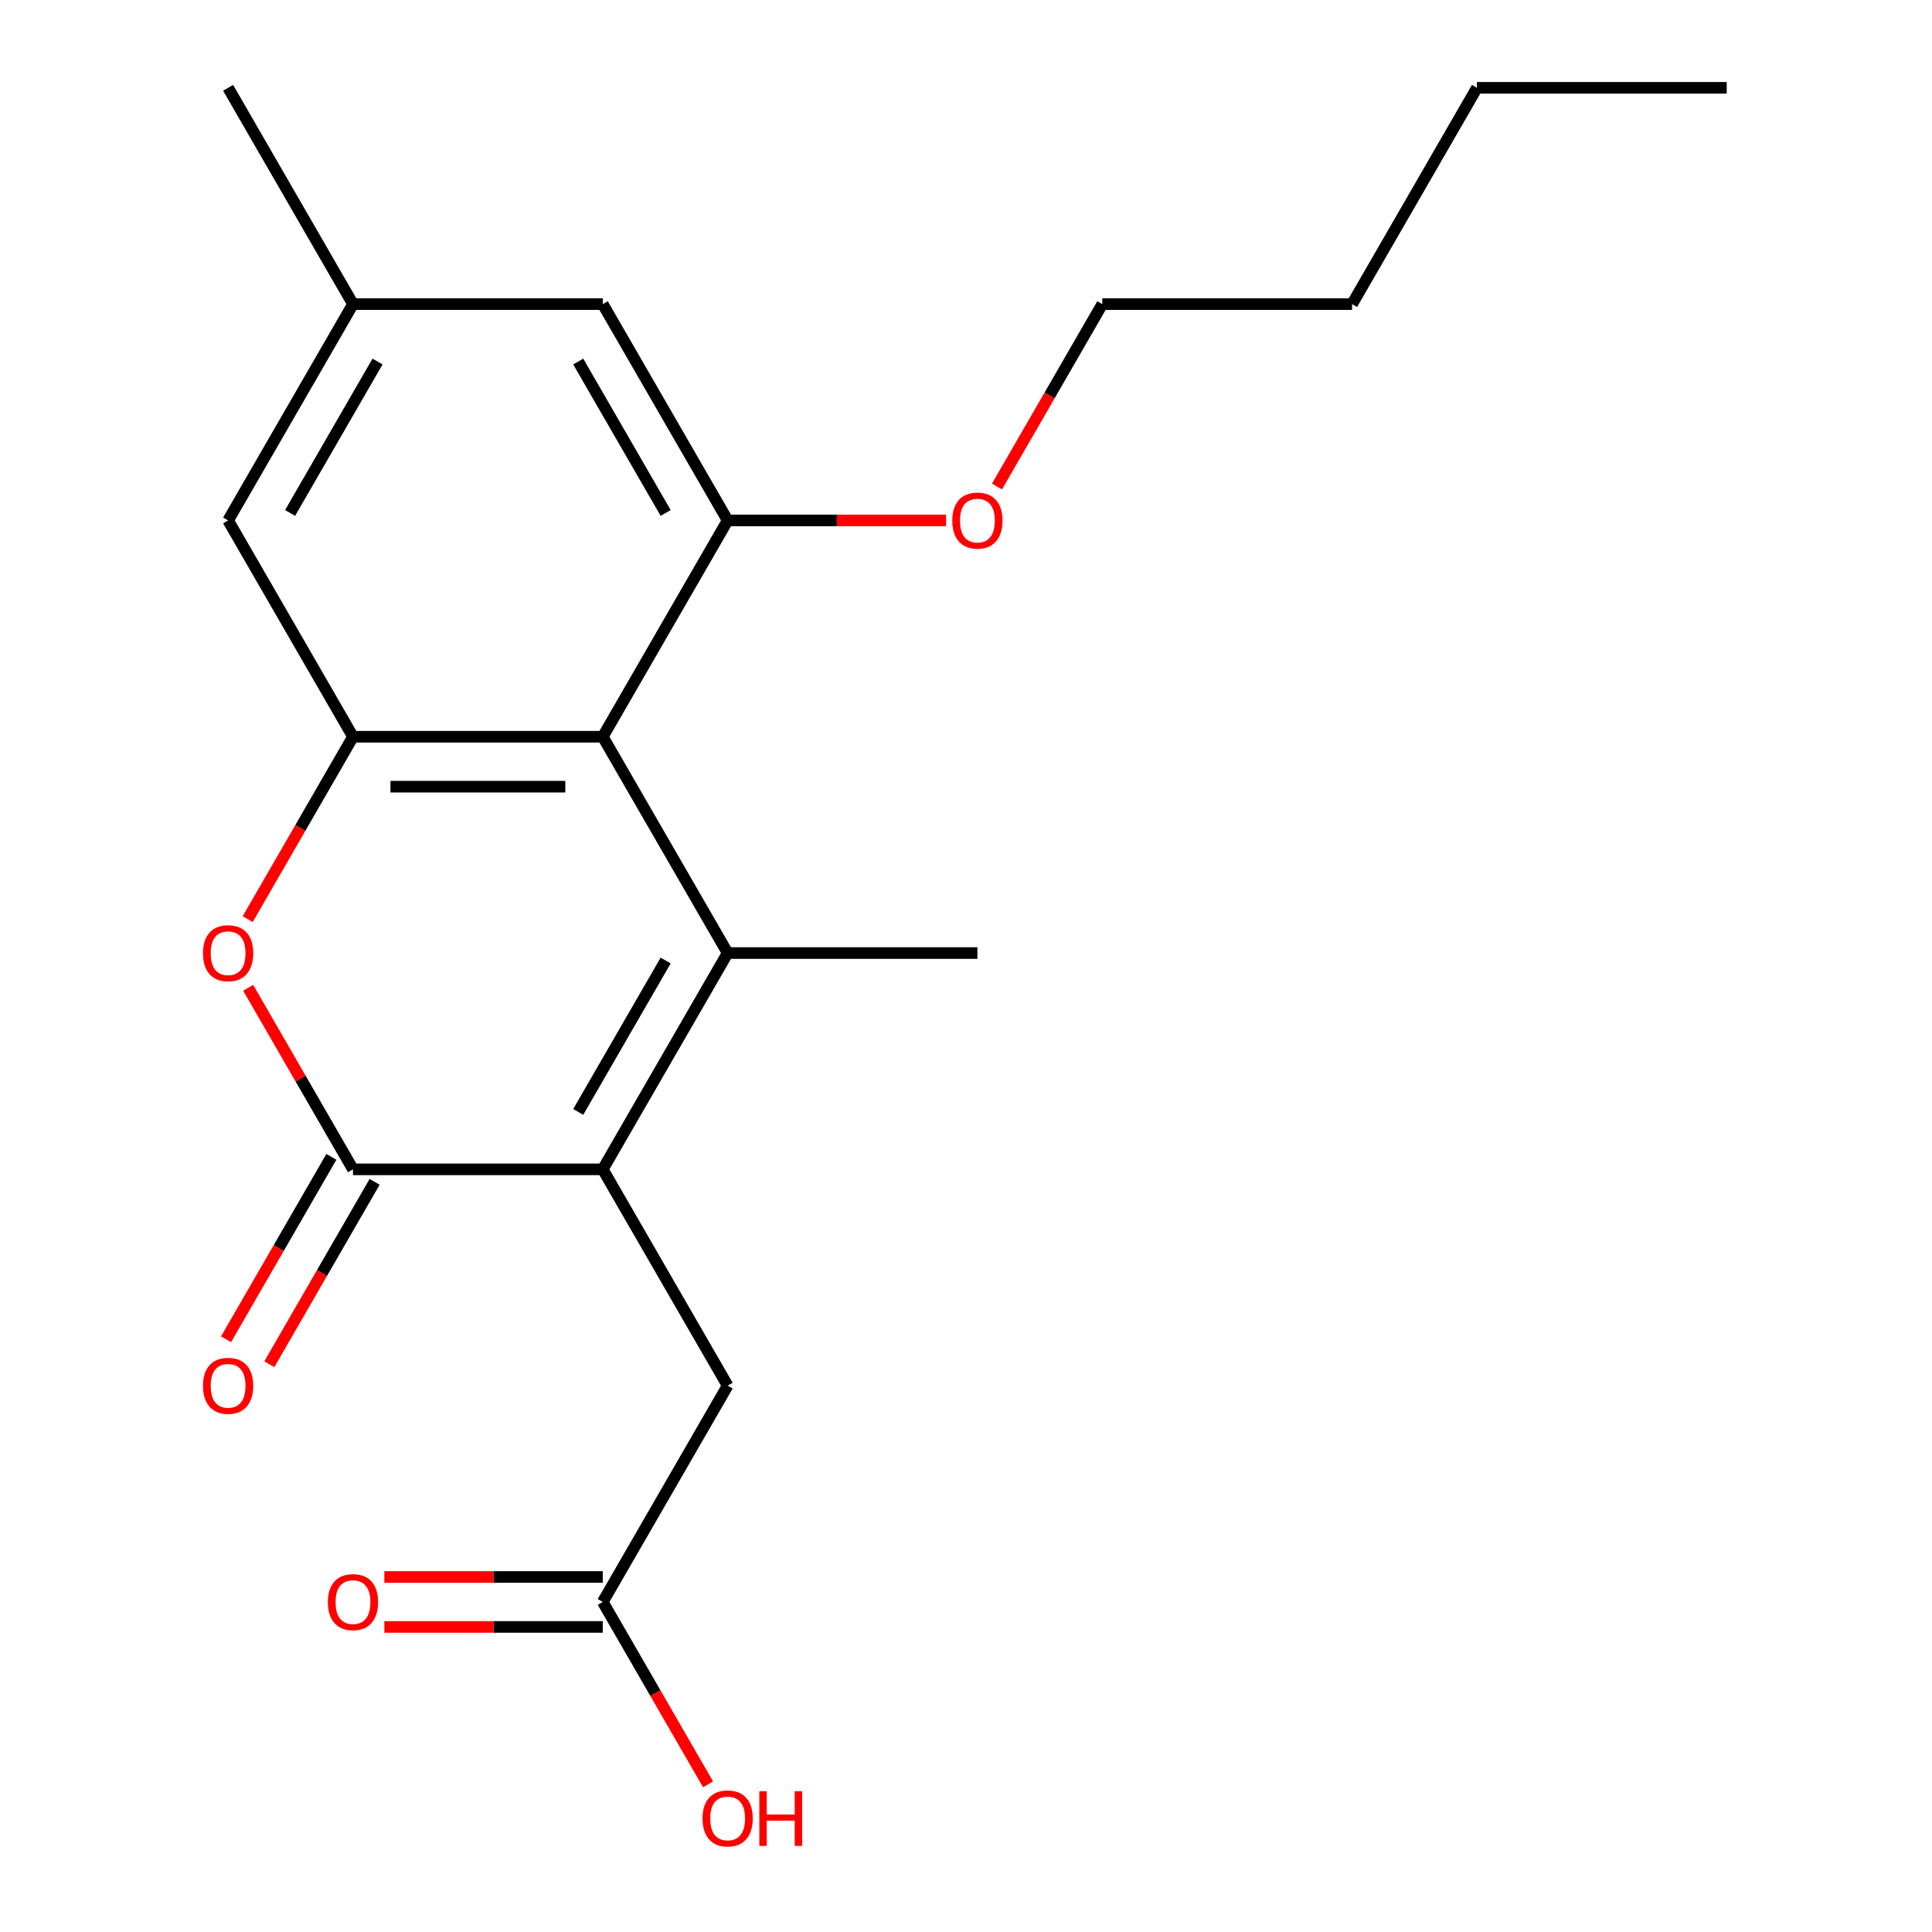 <?xml version='1.0' encoding='iso-8859-1'?>
<svg version='1.1' baseProfile='full'
              xmlns='http://www.w3.org/2000/svg'
                      xmlns:rdkit='http://www.rdkit.org/xml'
                      xmlns:xlink='http://www.w3.org/1999/xlink'
                  xml:space='preserve'
width='1000px' height='1000px' viewBox='0 0 1000 1000'>
<!-- END OF HEADER -->
<rect style='opacity:1.0;fill:#FFFFFF;stroke:none' width='1000' height='1000' x='0' y='0'> </rect>
<path class='bond-0' d='M 376.628,493.292 L 311.988,605.252' style='fill:none;fill-rule:evenodd;stroke:#000000;stroke-width:6px;stroke-linecap:butt;stroke-linejoin:miter;stroke-opacity:1' />
<path class='bond-0' d='M 344.54,497.158 L 299.292,575.53' style='fill:none;fill-rule:evenodd;stroke:#000000;stroke-width:6px;stroke-linecap:butt;stroke-linejoin:miter;stroke-opacity:1' />
<path class='bond-1' d='M 376.628,493.292 L 311.988,381.333' style='fill:none;fill-rule:evenodd;stroke:#000000;stroke-width:6px;stroke-linecap:butt;stroke-linejoin:miter;stroke-opacity:1' />
<path class='bond-14' d='M 376.628,493.292 L 505.908,493.292' style='fill:none;fill-rule:evenodd;stroke:#000000;stroke-width:6px;stroke-linecap:butt;stroke-linejoin:miter;stroke-opacity:1' />
<path class='bond-2' d='M 311.988,605.252 L 182.709,605.252' style='fill:none;fill-rule:evenodd;stroke:#000000;stroke-width:6px;stroke-linecap:butt;stroke-linejoin:miter;stroke-opacity:1' />
<path class='bond-6' d='M 311.988,605.252 L 376.628,717.211' style='fill:none;fill-rule:evenodd;stroke:#000000;stroke-width:6px;stroke-linecap:butt;stroke-linejoin:miter;stroke-opacity:1' />
<path class='bond-3' d='M 311.988,381.333 L 182.709,381.333' style='fill:none;fill-rule:evenodd;stroke:#000000;stroke-width:6px;stroke-linecap:butt;stroke-linejoin:miter;stroke-opacity:1' />
<path class='bond-3' d='M 292.596,407.189 L 202.101,407.189' style='fill:none;fill-rule:evenodd;stroke:#000000;stroke-width:6px;stroke-linecap:butt;stroke-linejoin:miter;stroke-opacity:1' />
<path class='bond-5' d='M 311.988,381.333 L 376.628,269.373' style='fill:none;fill-rule:evenodd;stroke:#000000;stroke-width:6px;stroke-linecap:butt;stroke-linejoin:miter;stroke-opacity:1' />
<path class='bond-10' d='M 171.513,598.788 L 144.26,645.992' style='fill:none;fill-rule:evenodd;stroke:#000000;stroke-width:6px;stroke-linecap:butt;stroke-linejoin:miter;stroke-opacity:1' />
<path class='bond-10' d='M 144.26,645.992 L 117.007,693.195' style='fill:none;fill-rule:evenodd;stroke:#FF0000;stroke-width:6px;stroke-linecap:butt;stroke-linejoin:miter;stroke-opacity:1' />
<path class='bond-10' d='M 193.905,611.716 L 166.652,658.92' style='fill:none;fill-rule:evenodd;stroke:#000000;stroke-width:6px;stroke-linecap:butt;stroke-linejoin:miter;stroke-opacity:1' />
<path class='bond-10' d='M 166.652,658.92 L 139.398,706.123' style='fill:none;fill-rule:evenodd;stroke:#FF0000;stroke-width:6px;stroke-linecap:butt;stroke-linejoin:miter;stroke-opacity:1' />
<path class='bond-21' d='M 182.709,605.252 L 155.583,558.268' style='fill:none;fill-rule:evenodd;stroke:#000000;stroke-width:6px;stroke-linecap:butt;stroke-linejoin:miter;stroke-opacity:1' />
<path class='bond-21' d='M 155.583,558.268 L 128.457,511.284' style='fill:none;fill-rule:evenodd;stroke:#FF0000;stroke-width:6px;stroke-linecap:butt;stroke-linejoin:miter;stroke-opacity:1' />
<path class='bond-4' d='M 182.709,381.333 L 155.456,428.537' style='fill:none;fill-rule:evenodd;stroke:#000000;stroke-width:6px;stroke-linecap:butt;stroke-linejoin:miter;stroke-opacity:1' />
<path class='bond-4' d='M 155.456,428.537 L 128.203,475.74' style='fill:none;fill-rule:evenodd;stroke:#FF0000;stroke-width:6px;stroke-linecap:butt;stroke-linejoin:miter;stroke-opacity:1' />
<path class='bond-8' d='M 182.709,381.333 L 118.069,269.373' style='fill:none;fill-rule:evenodd;stroke:#000000;stroke-width:6px;stroke-linecap:butt;stroke-linejoin:miter;stroke-opacity:1' />
<path class='bond-9' d='M 376.628,269.373 L 311.988,157.414' style='fill:none;fill-rule:evenodd;stroke:#000000;stroke-width:6px;stroke-linecap:butt;stroke-linejoin:miter;stroke-opacity:1' />
<path class='bond-9' d='M 344.54,265.507 L 299.292,187.136' style='fill:none;fill-rule:evenodd;stroke:#000000;stroke-width:6px;stroke-linecap:butt;stroke-linejoin:miter;stroke-opacity:1' />
<path class='bond-13' d='M 376.628,269.373 L 433.152,269.373' style='fill:none;fill-rule:evenodd;stroke:#000000;stroke-width:6px;stroke-linecap:butt;stroke-linejoin:miter;stroke-opacity:1' />
<path class='bond-13' d='M 433.152,269.373 L 489.676,269.373' style='fill:none;fill-rule:evenodd;stroke:#FF0000;stroke-width:6px;stroke-linecap:butt;stroke-linejoin:miter;stroke-opacity:1' />
<path class='bond-7' d='M 376.628,717.211 L 311.988,829.171' style='fill:none;fill-rule:evenodd;stroke:#000000;stroke-width:6px;stroke-linecap:butt;stroke-linejoin:miter;stroke-opacity:1' />
<path class='bond-12' d='M 311.988,816.243 L 255.465,816.243' style='fill:none;fill-rule:evenodd;stroke:#000000;stroke-width:6px;stroke-linecap:butt;stroke-linejoin:miter;stroke-opacity:1' />
<path class='bond-12' d='M 255.465,816.243 L 198.941,816.243' style='fill:none;fill-rule:evenodd;stroke:#FF0000;stroke-width:6px;stroke-linecap:butt;stroke-linejoin:miter;stroke-opacity:1' />
<path class='bond-12' d='M 311.988,842.099 L 255.465,842.099' style='fill:none;fill-rule:evenodd;stroke:#000000;stroke-width:6px;stroke-linecap:butt;stroke-linejoin:miter;stroke-opacity:1' />
<path class='bond-12' d='M 255.465,842.099 L 198.941,842.099' style='fill:none;fill-rule:evenodd;stroke:#FF0000;stroke-width:6px;stroke-linecap:butt;stroke-linejoin:miter;stroke-opacity:1' />
<path class='bond-15' d='M 311.988,829.171 L 339.241,876.374' style='fill:none;fill-rule:evenodd;stroke:#000000;stroke-width:6px;stroke-linecap:butt;stroke-linejoin:miter;stroke-opacity:1' />
<path class='bond-15' d='M 339.241,876.374 L 366.495,923.578' style='fill:none;fill-rule:evenodd;stroke:#FF0000;stroke-width:6px;stroke-linecap:butt;stroke-linejoin:miter;stroke-opacity:1' />
<path class='bond-22' d='M 118.069,269.373 L 182.709,157.414' style='fill:none;fill-rule:evenodd;stroke:#000000;stroke-width:6px;stroke-linecap:butt;stroke-linejoin:miter;stroke-opacity:1' />
<path class='bond-22' d='M 150.157,265.507 L 195.405,187.136' style='fill:none;fill-rule:evenodd;stroke:#000000;stroke-width:6px;stroke-linecap:butt;stroke-linejoin:miter;stroke-opacity:1' />
<path class='bond-11' d='M 311.988,157.414 L 182.709,157.414' style='fill:none;fill-rule:evenodd;stroke:#000000;stroke-width:6px;stroke-linecap:butt;stroke-linejoin:miter;stroke-opacity:1' />
<path class='bond-16' d='M 182.709,157.414 L 118.069,45.455' style='fill:none;fill-rule:evenodd;stroke:#000000;stroke-width:6px;stroke-linecap:butt;stroke-linejoin:miter;stroke-opacity:1' />
<path class='bond-17' d='M 516.041,251.821 L 543.295,204.618' style='fill:none;fill-rule:evenodd;stroke:#FF0000;stroke-width:6px;stroke-linecap:butt;stroke-linejoin:miter;stroke-opacity:1' />
<path class='bond-17' d='M 543.295,204.618 L 570.548,157.414' style='fill:none;fill-rule:evenodd;stroke:#000000;stroke-width:6px;stroke-linecap:butt;stroke-linejoin:miter;stroke-opacity:1' />
<path class='bond-18' d='M 570.548,157.414 L 699.827,157.414' style='fill:none;fill-rule:evenodd;stroke:#000000;stroke-width:6px;stroke-linecap:butt;stroke-linejoin:miter;stroke-opacity:1' />
<path class='bond-19' d='M 699.827,157.414 L 764.467,45.455' style='fill:none;fill-rule:evenodd;stroke:#000000;stroke-width:6px;stroke-linecap:butt;stroke-linejoin:miter;stroke-opacity:1' />
<path class='bond-20' d='M 764.467,45.455 L 893.747,45.455' style='fill:none;fill-rule:evenodd;stroke:#000000;stroke-width:6px;stroke-linecap:butt;stroke-linejoin:miter;stroke-opacity:1' />
<path  class='atom-5' d='M 105.069 493.372
Q 105.069 486.572, 108.429 482.772
Q 111.789 478.972, 118.069 478.972
Q 124.349 478.972, 127.709 482.772
Q 131.069 486.572, 131.069 493.372
Q 131.069 500.252, 127.669 504.172
Q 124.269 508.052, 118.069 508.052
Q 111.829 508.052, 108.429 504.172
Q 105.069 500.292, 105.069 493.372
M 118.069 504.852
Q 122.389 504.852, 124.709 501.972
Q 127.069 499.052, 127.069 493.372
Q 127.069 487.812, 124.709 485.012
Q 122.389 482.172, 118.069 482.172
Q 113.749 482.172, 111.389 484.972
Q 109.069 487.772, 109.069 493.372
Q 109.069 499.092, 111.389 501.972
Q 113.749 504.852, 118.069 504.852
' fill='#FF0000'/>
<path  class='atom-11' d='M 105.069 717.291
Q 105.069 710.491, 108.429 706.691
Q 111.789 702.891, 118.069 702.891
Q 124.349 702.891, 127.709 706.691
Q 131.069 710.491, 131.069 717.291
Q 131.069 724.171, 127.669 728.091
Q 124.269 731.971, 118.069 731.971
Q 111.829 731.971, 108.429 728.091
Q 105.069 724.211, 105.069 717.291
M 118.069 728.771
Q 122.389 728.771, 124.709 725.891
Q 127.069 722.971, 127.069 717.291
Q 127.069 711.731, 124.709 708.931
Q 122.389 706.091, 118.069 706.091
Q 113.749 706.091, 111.389 708.891
Q 109.069 711.691, 109.069 717.291
Q 109.069 723.011, 111.389 725.891
Q 113.749 728.771, 118.069 728.771
' fill='#FF0000'/>
<path  class='atom-13' d='M 169.709 829.251
Q 169.709 822.451, 173.069 818.651
Q 176.429 814.851, 182.709 814.851
Q 188.989 814.851, 192.349 818.651
Q 195.709 822.451, 195.709 829.251
Q 195.709 836.131, 192.309 840.051
Q 188.909 843.931, 182.709 843.931
Q 176.469 843.931, 173.069 840.051
Q 169.709 836.171, 169.709 829.251
M 182.709 840.731
Q 187.029 840.731, 189.349 837.851
Q 191.709 834.931, 191.709 829.251
Q 191.709 823.691, 189.349 820.891
Q 187.029 818.051, 182.709 818.051
Q 178.389 818.051, 176.029 820.851
Q 173.709 823.651, 173.709 829.251
Q 173.709 834.971, 176.029 837.851
Q 178.389 840.731, 182.709 840.731
' fill='#FF0000'/>
<path  class='atom-14' d='M 492.908 269.453
Q 492.908 262.653, 496.268 258.853
Q 499.628 255.053, 505.908 255.053
Q 512.188 255.053, 515.548 258.853
Q 518.908 262.653, 518.908 269.453
Q 518.908 276.333, 515.508 280.253
Q 512.108 284.133, 505.908 284.133
Q 499.668 284.133, 496.268 280.253
Q 492.908 276.373, 492.908 269.453
M 505.908 280.933
Q 510.228 280.933, 512.548 278.053
Q 514.908 275.133, 514.908 269.453
Q 514.908 263.893, 512.548 261.093
Q 510.228 258.253, 505.908 258.253
Q 501.588 258.253, 499.228 261.053
Q 496.908 263.853, 496.908 269.453
Q 496.908 275.173, 499.228 278.053
Q 501.588 280.933, 505.908 280.933
' fill='#FF0000'/>
<path  class='atom-16' d='M 363.628 941.21
Q 363.628 934.41, 366.988 930.61
Q 370.348 926.81, 376.628 926.81
Q 382.908 926.81, 386.268 930.61
Q 389.628 934.41, 389.628 941.21
Q 389.628 948.09, 386.228 952.01
Q 382.828 955.89, 376.628 955.89
Q 370.388 955.89, 366.988 952.01
Q 363.628 948.13, 363.628 941.21
M 376.628 952.69
Q 380.948 952.69, 383.268 949.81
Q 385.628 946.89, 385.628 941.21
Q 385.628 935.65, 383.268 932.85
Q 380.948 930.01, 376.628 930.01
Q 372.308 930.01, 369.948 932.81
Q 367.628 935.61, 367.628 941.21
Q 367.628 946.93, 369.948 949.81
Q 372.308 952.69, 376.628 952.69
' fill='#FF0000'/>
<path  class='atom-16' d='M 393.028 927.13
L 396.868 927.13
L 396.868 939.17
L 411.348 939.17
L 411.348 927.13
L 415.188 927.13
L 415.188 955.45
L 411.348 955.45
L 411.348 942.37
L 396.868 942.37
L 396.868 955.45
L 393.028 955.45
L 393.028 927.13
' fill='#FF0000'/>
</svg>
